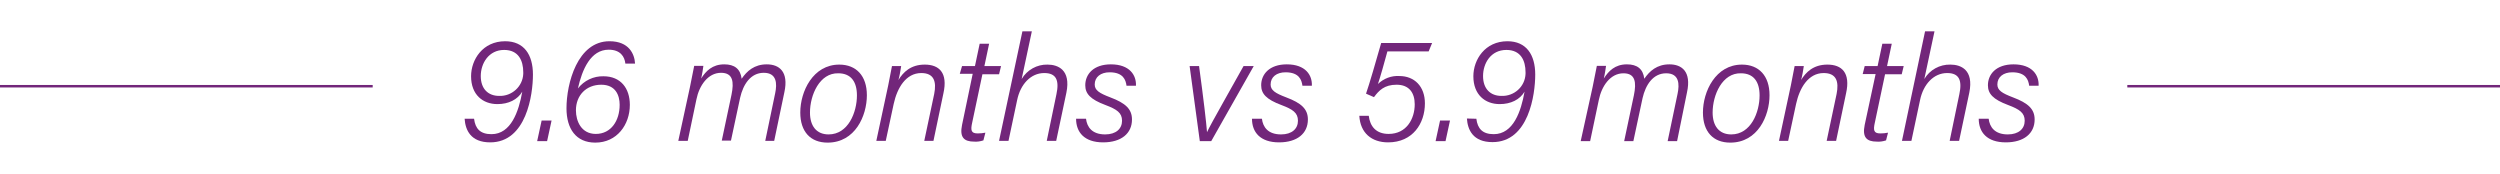 <svg enable-background="new 0 0 1006.2 70" viewBox="0 0 1006.2 70" xmlns="http://www.w3.org/2000/svg"><g fill="#72267a"><path d="m190.8 47.8c.5 4 2.5 6.2 7 6.2 7.9 0 11-9.2 12.4-17.1-1.9 3.2-5.5 5-10 5-5.9 0-10.6-3.8-10.6-11.2 0-6.7 4.7-14.1 13.7-14.1 7.6 0 11.2 5.4 11.2 13.4s-2.6 27.3-17.2 27.3c-7.9 0-10-5-10.3-9.5zm2.7-17.2c0 5.2 3 8 7.4 8 5.1.2 9.5-3.8 9.7-8.9 0-.2 0-.4 0-.6 0-4.7-1.9-9-7.7-9-6.2 0-9.4 5.4-9.4 10.5z"/><path d="m216.2 56.8 1.8-8.3h4l-1.8 8.3z"/><path d="m251.7 25.6c-.3-2.8-2-5.6-6.7-5.6-7.3 0-10.7 8-12.4 15.6 2.5-3.2 6.3-5 10.3-4.9 6.9 0 10.6 4.8 10.6 11.5 0 8-5.2 15.2-13.9 15.2-7.8 0-11.6-5.6-11.6-13.8 0-10 4.4-27 17.3-27 7.9 0 10.1 5.2 10.3 9zm-2.3 16.6c0-3.8-1.6-8.1-7.4-8.1-6.1 0-10.2 4.3-10.2 10.3 0 4.4 2.2 9.5 8 9.5 6.2 0 9.6-5.4 9.6-11.7z"/><path d="m277.7 35c.6-2.9 1.1-5.5 1.7-8.5h3.7c-.1.8-.5 3.5-.9 5.1 1.9-3 4.5-5.7 9.3-5.7 4.1 0 6.5 1.8 7 5.8 2.1-3.1 5.1-5.8 10.1-5.8s8.9 2.9 7.1 11.2l-4.1 19.6h-3.6l4-19.2c.8-3.8.7-8.2-4.6-8.2s-8.3 4.7-9.5 10l-3.7 17.3h-3.7l3.9-18.4c1.1-5.3.6-8.9-4.2-8.9-5.3 0-8.8 5.2-9.9 10.7l-3.5 16.7h-3.8z"/><path d="m348.9 38.3c0 8.3-4.7 19.1-15.8 19.1-6.9 0-11-4.4-11-12.1 0-8.5 5.1-19.3 15.7-19.3 6.8 0 11.1 4.5 11.1 12.3zm-22.9 7c0 5.4 2.6 8.8 7.5 8.8 7.9 0 11.4-8.9 11.4-15.7 0-5.5-2.4-8.9-7.5-8.9-7.5-.2-11.4 8.7-11.4 15.8z"/><path d="m357.5 34.3c.5-2.6 1-5.2 1.5-7.7h3.7c-.1 1-.8 4.8-1.1 5.6 1.9-3.1 4.9-6.2 10.6-6.2s9.4 3.2 7.5 11.6l-4 19.1h-3.7l4-18.9c1-5-.1-8.4-5.2-8.4-6.2 0-9.7 6-11.1 12.4l-3.2 14.9h-3.8z"/><path d="m387.2 26.6h5.2l1.9-9h3.8l-1.9 9h6.7l-.8 3.3h-6.7l-4.1 19.4c-.7 3.1-.5 4.4 2.2 4.4 1 0 2.1-.1 3.1-.3l-.8 3.1c-1.2.4-2.5.6-3.7.5-4.2 0-5.9-1.8-4.9-6.7l4.3-20.6h-5.2z"/><path d="m411.5 12.6h3.8l-4.1 19.2c2.2-3.7 6.2-5.9 10.4-5.8 4.1 0 9.5 2 7.6 11.3l-4.1 19.4h-3.8l3.9-18.8c1.2-5.6-.1-8.5-4.9-8.5-5.5 0-9.6 4.6-10.9 10.8l-3.5 16.5h-3.8z"/><path d="m437.1 47.8c.4 3.3 2.4 6.3 7.7 6.3 4.4 0 6.8-2.3 6.8-5.5s-2.1-4.6-6.6-6.3c-6.2-2.3-8.2-4.6-8.2-8 0-4.4 3.3-8.4 10.3-8.4 7.6 0 10.3 4.4 10.1 8.6h-3.8c-.3-2.3-1.3-5.4-6.8-5.4-3.6 0-6 1.9-6 4.9 0 2.3 1.8 3.5 6.3 5.2 6.1 2.3 8.7 4.7 8.7 8.9 0 5.6-4.3 9.2-11.6 9.2-7.6 0-10.9-4.1-10.9-9.5z"/><path d="m482.6 26.6c1.8 13.2 2.9 22.7 3.2 26.6 1.2-2.8 11.7-21.1 14.7-26.6h4.1l-17.1 30.2h-4.6l-4.1-30.2z"/><path d="m507.9 47.8c.4 3.3 2.4 6.3 7.7 6.3 4.4 0 6.8-2.3 6.8-5.5s-2.1-4.6-6.6-6.3c-6.2-2.3-8.2-4.6-8.2-8 0-4.4 3.3-8.4 10.3-8.4 7.6 0 10.3 4.4 10.1 8.6h-3.8c-.3-2.3-1.3-5.4-6.8-5.4-3.6 0-6 1.9-6 4.9 0 2.3 1.8 3.5 6.3 5.2 6.1 2.3 8.7 4.7 8.7 8.9 0 5.6-4.3 9.2-11.6 9.2-7.6 0-10.9-4.1-10.9-9.5z"/><path d="m575 20.7h-16.6c-1.1 4.1-3 10.8-3.8 13.1 2.3-2.2 5.4-3.4 8.6-3.2 6.1 0 10.3 4.2 10.3 11 0 8.1-4.9 15.7-14.8 15.7-6.7 0-11.2-3.8-11.6-10.7h3.8c.5 4.3 3 7.3 8 7.3 7.3 0 10.5-6.2 10.5-11.9 0-4.6-2.2-7.9-7.3-7.9-4.9 0-7.1 2.3-9.1 5l-3.2-1.4c1.3-3.7 4-13 6.1-20.4h20.5z"/><path d="m577.8 56.8 1.8-8.3h4l-1.8 8.3z"/><path d="m594.2 47.8c.5 4 2.5 6.2 7 6.2 7.9 0 11-9.2 12.4-17.1-1.9 3.2-5.5 5-10 5-5.9 0-10.6-3.8-10.6-11.2 0-6.7 4.7-14.1 13.7-14.1 7.6 0 11.2 5.4 11.2 13.4s-2.6 27.2-17.2 27.2c-7.9 0-10-5-10.3-9.5zm2.7-17.2c0 5.2 3 8 7.4 8 5.1.2 9.5-3.7 9.7-8.9 0-.2 0-.4 0-.6 0-4.7-1.9-9-7.7-9-6.3 0-9.4 5.4-9.4 10.5z"/><path d="m641 35c.6-2.9 1.1-5.5 1.7-8.5h3.7c-.1.8-.5 3.5-.9 5.1 1.9-3 4.5-5.7 9.3-5.7 4.1 0 6.5 1.8 7 5.8 2.1-3.1 5.1-5.8 10.1-5.8s8.9 2.9 7.1 11.2l-4 19.7h-3.8l4-19.1c.8-3.8.7-8.2-4.6-8.2s-8.3 4.7-9.5 10l-3.7 17.3h-3.7l3.9-18.4c1.1-5.3.6-8.9-4.2-8.9-5.3 0-8.8 5.2-9.9 10.7l-3.5 16.6h-3.8z"/><path d="m712.2 38.3c0 8.3-4.7 19.1-15.8 19.1-6.9 0-11-4.4-11-12.1 0-8.5 5.1-19.3 15.7-19.3 6.8 0 11.1 4.5 11.1 12.3zm-22.9 7c0 5.4 2.6 8.8 7.5 8.8 7.9 0 11.4-8.9 11.4-15.7 0-5.5-2.4-8.9-7.5-8.9-7.5-.2-11.4 8.7-11.4 15.8z"/><path d="m720.8 34.3c.5-2.6 1-5.2 1.5-7.7h3.7c-.1 1-.8 4.8-1.1 5.6 1.9-3.1 4.9-6.2 10.6-6.2s9.4 3.2 7.5 11.6l-4 19.1h-3.8l4-18.9c1-5-.1-8.4-5.2-8.4-6.2 0-9.7 6-11.1 12.4l-3.2 14.9h-3.7z"/><path d="m750.5 26.6h5.2l1.9-9h3.8l-1.9 9h6.7l-.8 3.3h-6.7l-4.1 19.4c-.7 3.1-.5 4.4 2.2 4.4 1 0 2.1-.1 3.1-.3l-.8 3.1c-1.2.4-2.5.6-3.7.5-4.2 0-5.9-1.8-4.9-6.7l4.4-20.5h-5.2z"/><path d="m774.8 12.6h3.8l-4.1 19.2c2.2-3.7 6.2-5.9 10.5-5.8 4.1 0 9.5 2 7.6 11.3l-4.1 19.4h-3.8l3.9-18.8c1.2-5.6-.1-8.5-4.9-8.5-5.5 0-9.6 4.6-10.9 10.8l-3.5 16.5h-3.8z"/><path d="m800.4 47.8c.4 3.3 2.4 6.3 7.7 6.3 4.4 0 6.8-2.3 6.8-5.5s-2.1-4.6-6.6-6.3c-6.2-2.3-8.2-4.6-8.2-8 0-4.4 3.3-8.4 10.3-8.4 7.6 0 10.3 4.4 10.1 8.6h-3.8c-.3-2.3-1.3-5.4-6.8-5.4-3.6 0-6 1.9-6 4.9 0 2.3 1.8 3.5 6.3 5.2 6.1 2.3 8.7 4.7 8.7 8.9 0 5.6-4.3 9.2-11.6 9.2-7.6 0-10.9-4.1-10.9-9.5z"/></g><path d="m150 34.7h-150" fill="none" stroke="#72267a" stroke-miterlimit="10"/><path d="m1006.2 34.7h-150" fill="none" stroke="#72267a" stroke-miterlimit="10"/></svg>